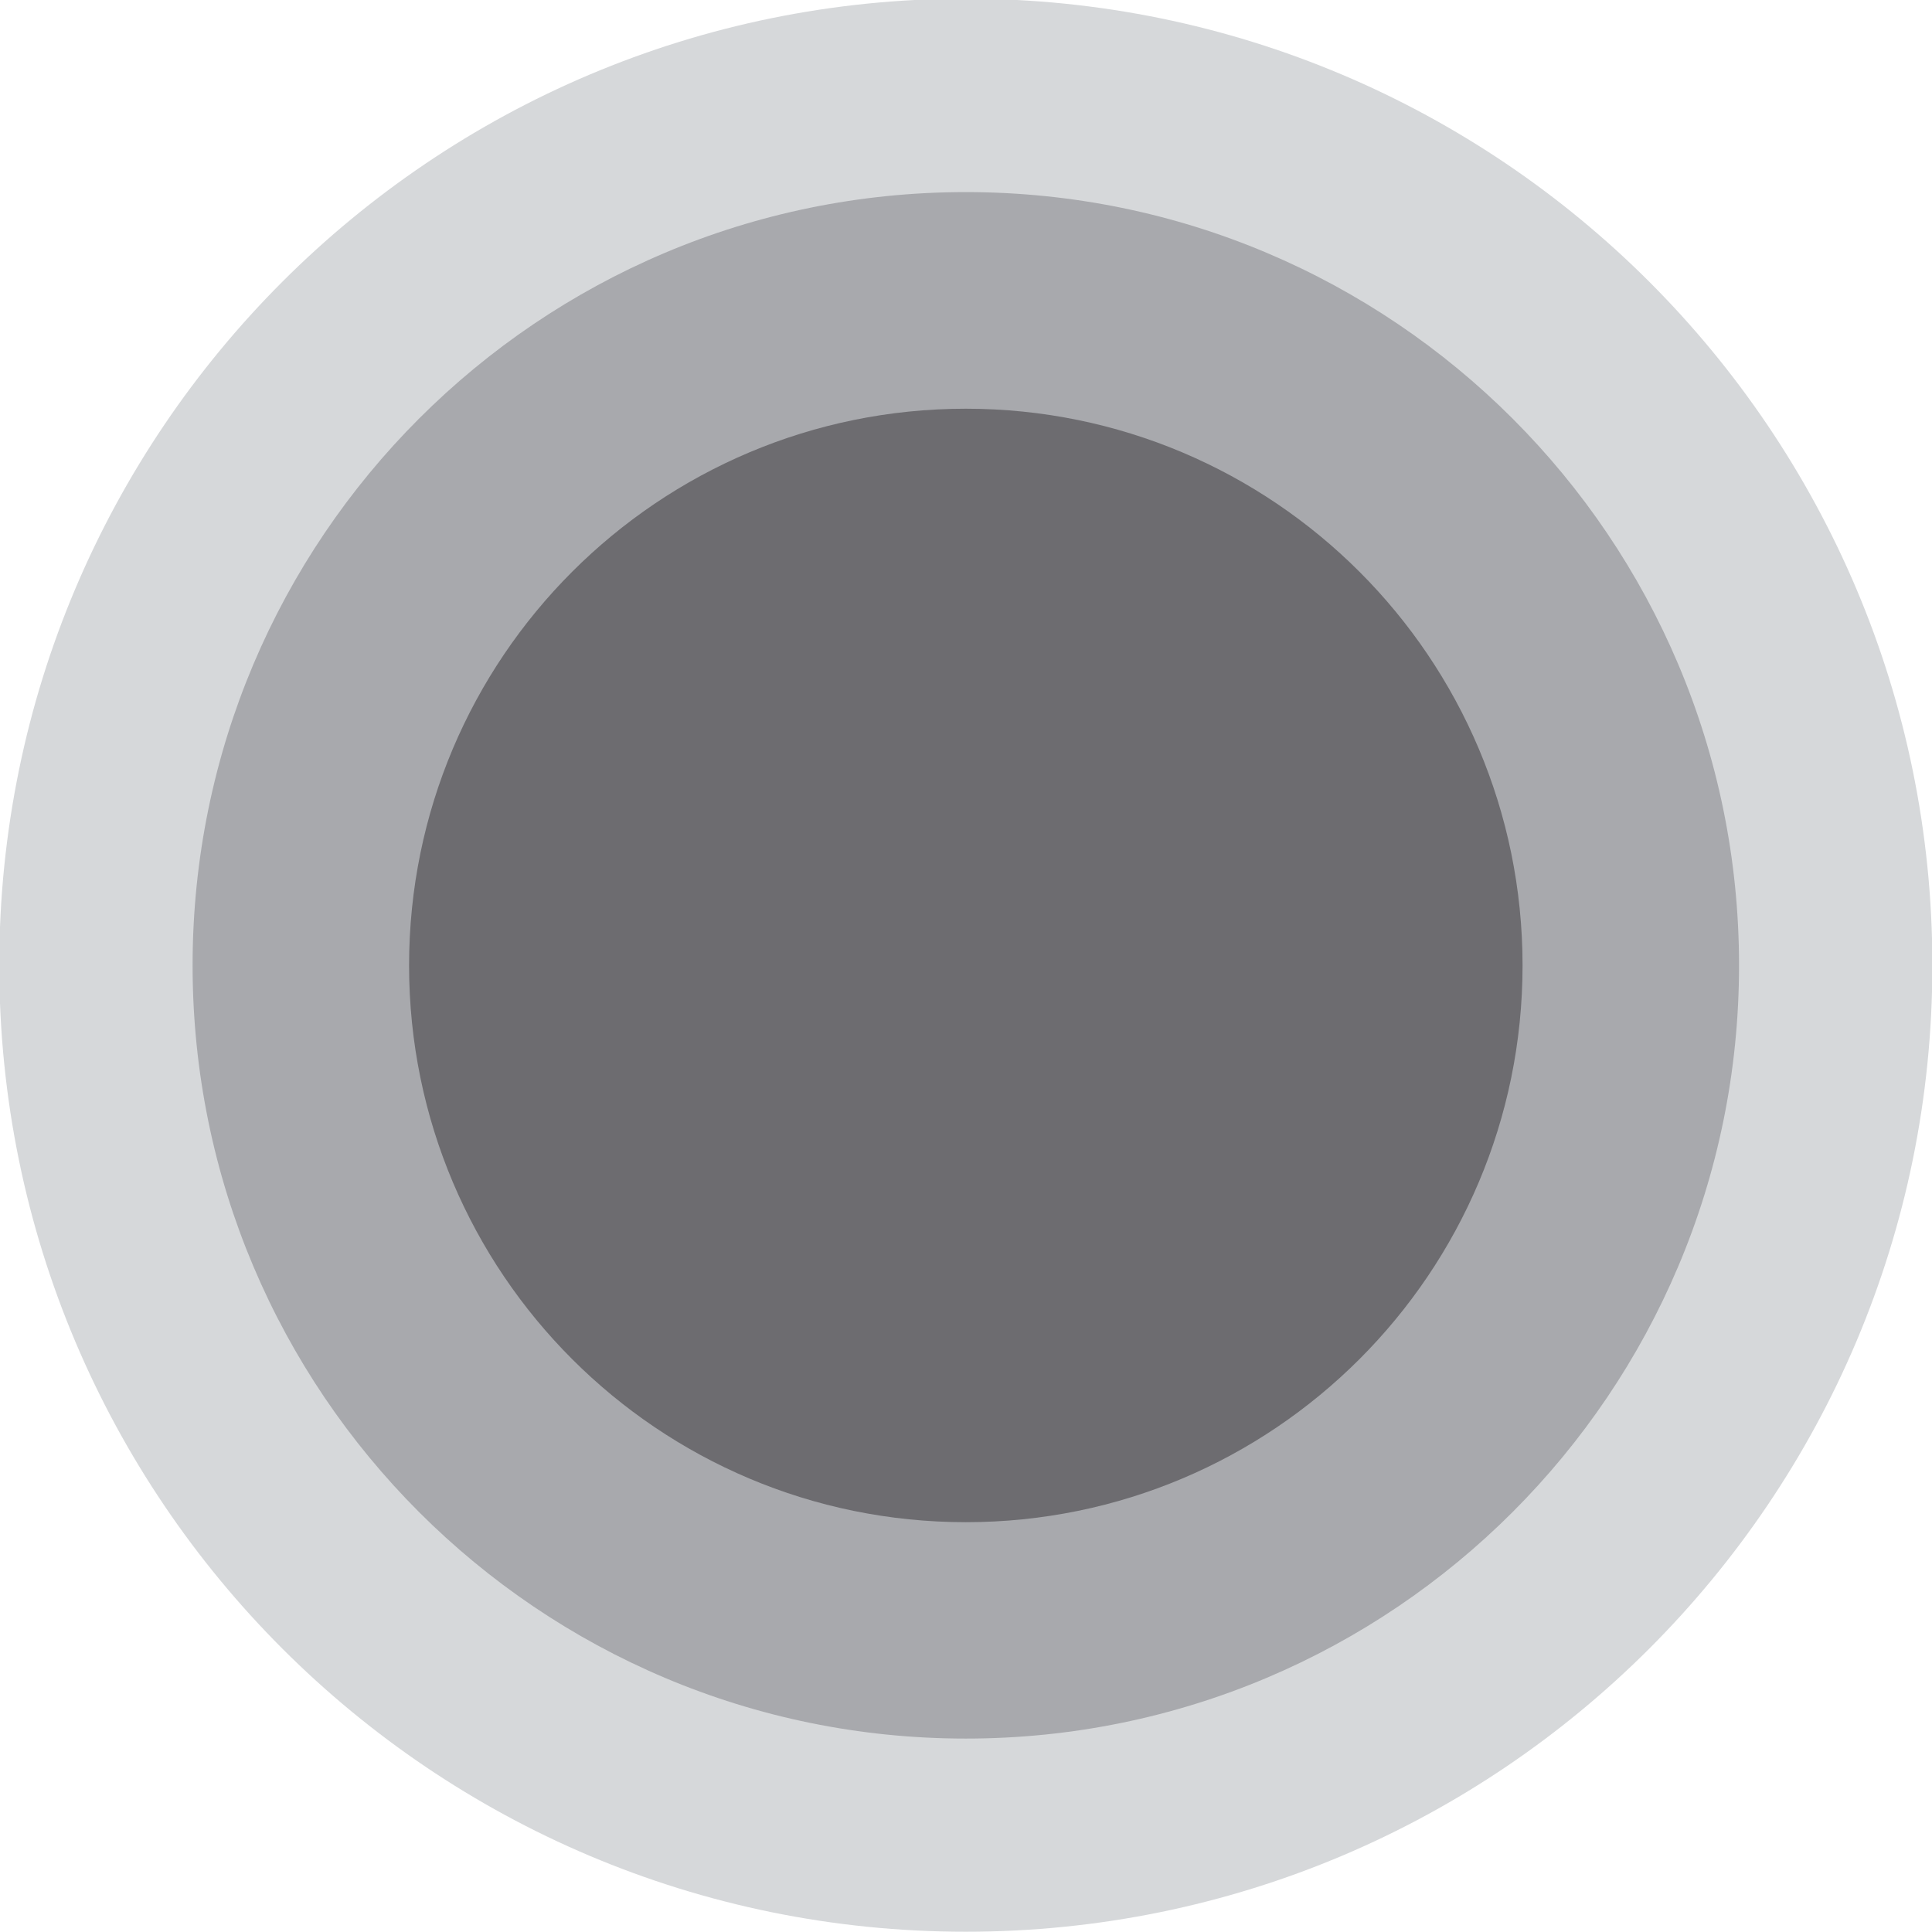 <?xml version="1.0" encoding="UTF-8" standalone="no"?>
<svg
   xmlns:dc="http://purl.org/dc/elements/1.1/"
   xmlns:cc="http://creativecommons.org/ns#"
   xmlns:rdf="http://www.w3.org/1999/02/22-rdf-syntax-ns#"
   xmlns:svg="http://www.w3.org/2000/svg"
   xmlns="http://www.w3.org/2000/svg"
   xmlns:sodipodi="http://sodipodi.sourceforge.net/DTD/sodipodi-0.dtd"
   xmlns:inkscape="http://www.inkscape.org/namespaces/inkscape"
   width="80"
   height="80"
   viewBox="0 0 21.167 21.167"
   version="1.1"
   id="svg8"
   inkscape:version="1.0.2-2 (e86c870879, 2021-01-15)"
   sodipodi:docname="tabella-bersaglio-grigio.svg">
  <defs
     id="defs2" />
  <sodipodi:namedview
     id="base"
     pagecolor="#ffffff"
     bordercolor="#666666"
     borderopacity="1.0"
     inkscape:pageopacity="0.0"
     inkscape:pageshadow="2"
     inkscape:zoom="1.979899"
     inkscape:cx="49.438002"
     inkscape:cy="37.506905"
     inkscape:document-units="px"
     inkscape:current-layer="layer1"
     inkscape:document-rotation="0"
     showgrid="false"
     units="px"
     inkscape:window-width="1920"
     inkscape:window-height="1001"
     inkscape:window-x="-9"
     inkscape:window-y="-9"
     inkscape:window-maximized="1" />
  <g
     inkscape:label="Livello 1"
     inkscape:groupmode="layer"
     id="layer1">
    <g
       id="g6919"
       transform="matrix(1.043,0,0,1.043,-27.609,-24.124)">
      <g
         id="g6568"
         transform="matrix(0.353,0,0,-0.353,36.616,43.421)">
        <path
           d="M 0,0 C 15.885,0 28.762,12.877 28.762,28.762 28.762,44.646 15.885,57.523 0,57.523 -15.885,57.523 -28.762,44.646 -28.762,28.762 -28.762,12.877 -15.885,0 0,0"
           style="fill:#d6d8da;fill-opacity:1;fill-rule:nonzero;stroke:none"
           id="path6570" />
      </g>
      <g
         id="g6572"
         transform="matrix(0.353,0,0,-0.353,36.616,41.392)">
        <path
           d="m 0,0 c 12.708,0 23.009,10.302 23.009,23.009 0,12.708 -10.301,23.01 -23.009,23.01 -12.708,0 -23.009,-10.302 -23.009,-23.01 C -23.009,10.302 -12.708,0 0,0"
           style="fill:#a8a9ad;fill-opacity:1;fill-rule:nonzero;stroke:none"
           id="path6574" />
      </g>
      <g
         id="g6576"
         transform="matrix(0.353,0,0,-0.353,36.616,39.119)">
        <path
           d="M 0,0 C 9.15,0 16.567,7.417 16.567,16.567 16.567,25.716 9.15,33.134 0,33.134 -9.15,33.134 -16.567,25.716 -16.567,16.567 -16.567,7.417 -9.15,0 0,0"
           style="fill:#6d6c70;fill-opacity:1;fill-rule:nonzero;stroke:none"
           id="path6578" />
      </g>
    </g>
  </g>
</svg>
